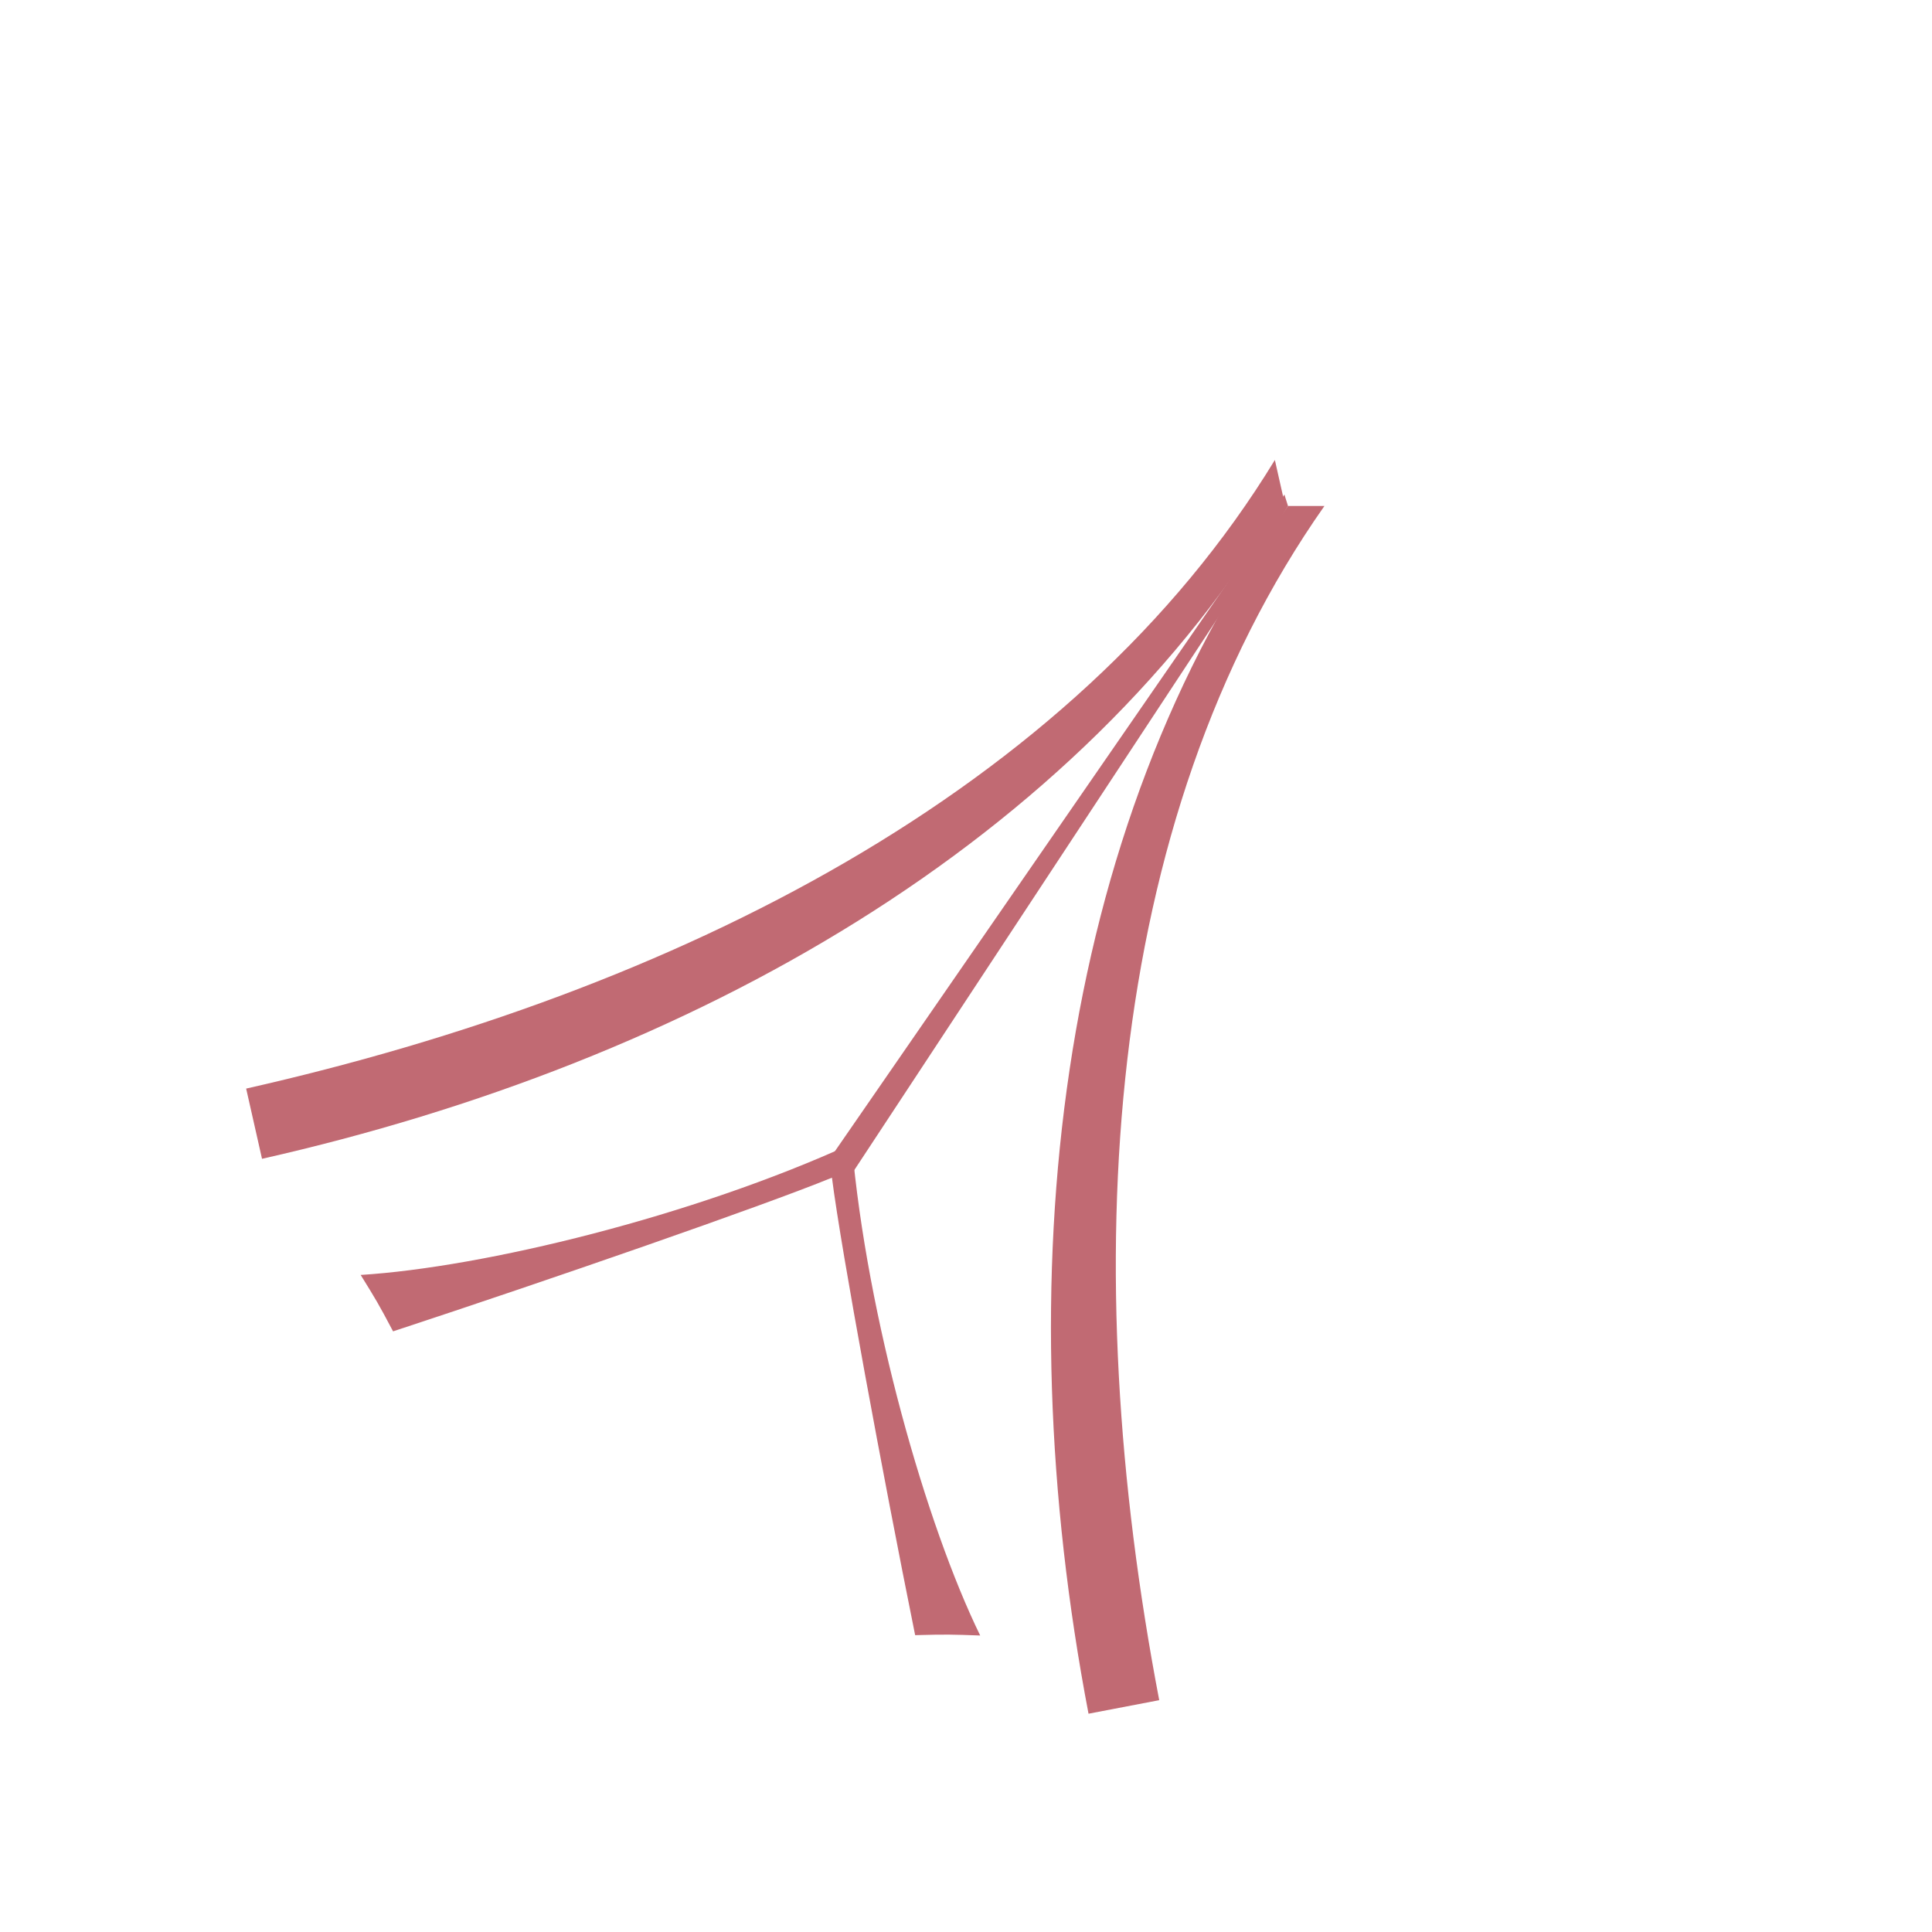 <?xml version="1.0" encoding="UTF-8"?>
<svg xmlns="http://www.w3.org/2000/svg" width="84" height="84" viewBox="0 0 84 84" fill="none">
  <path d="M10.702 47.33C29.38 43.112 46.666 34.379 55.429 19.999L55.807 21.676C46.915 36.639 30.069 46.165 11.392 50.383L10.704 47.337L10.702 47.33Z" fill="#C16A73"></path>
  <path d="M50.401 73.921C46.805 55.114 47.903 35.778 57.584 21.999L56.002 22C45.839 36.131 43.73 55.702 47.327 74.509L50.394 73.922L50.401 73.921Z" fill="#C16A73"></path>
  <path d="M36.169 51.205C33.165 52.434 23.912 55.641 17.09 57.885C16.443 56.66 16.335 56.489 15.681 55.432C21.008 55.102 30.115 52.893 37.033 49.727C37.695 57.304 40.277 66.316 42.617 71.109C41.374 71.065 41.171 71.056 39.789 71.094C38.367 64.053 36.584 54.424 36.172 51.206L36.169 51.205Z" fill="#C16A73"></path>
  <path d="M55.843 21.5L56 22L53.964 25.325L36.959 51.153L35.984 50.512L53.38 25.325L55.843 21.5Z" fill="#C16A73"></path>
</svg>
